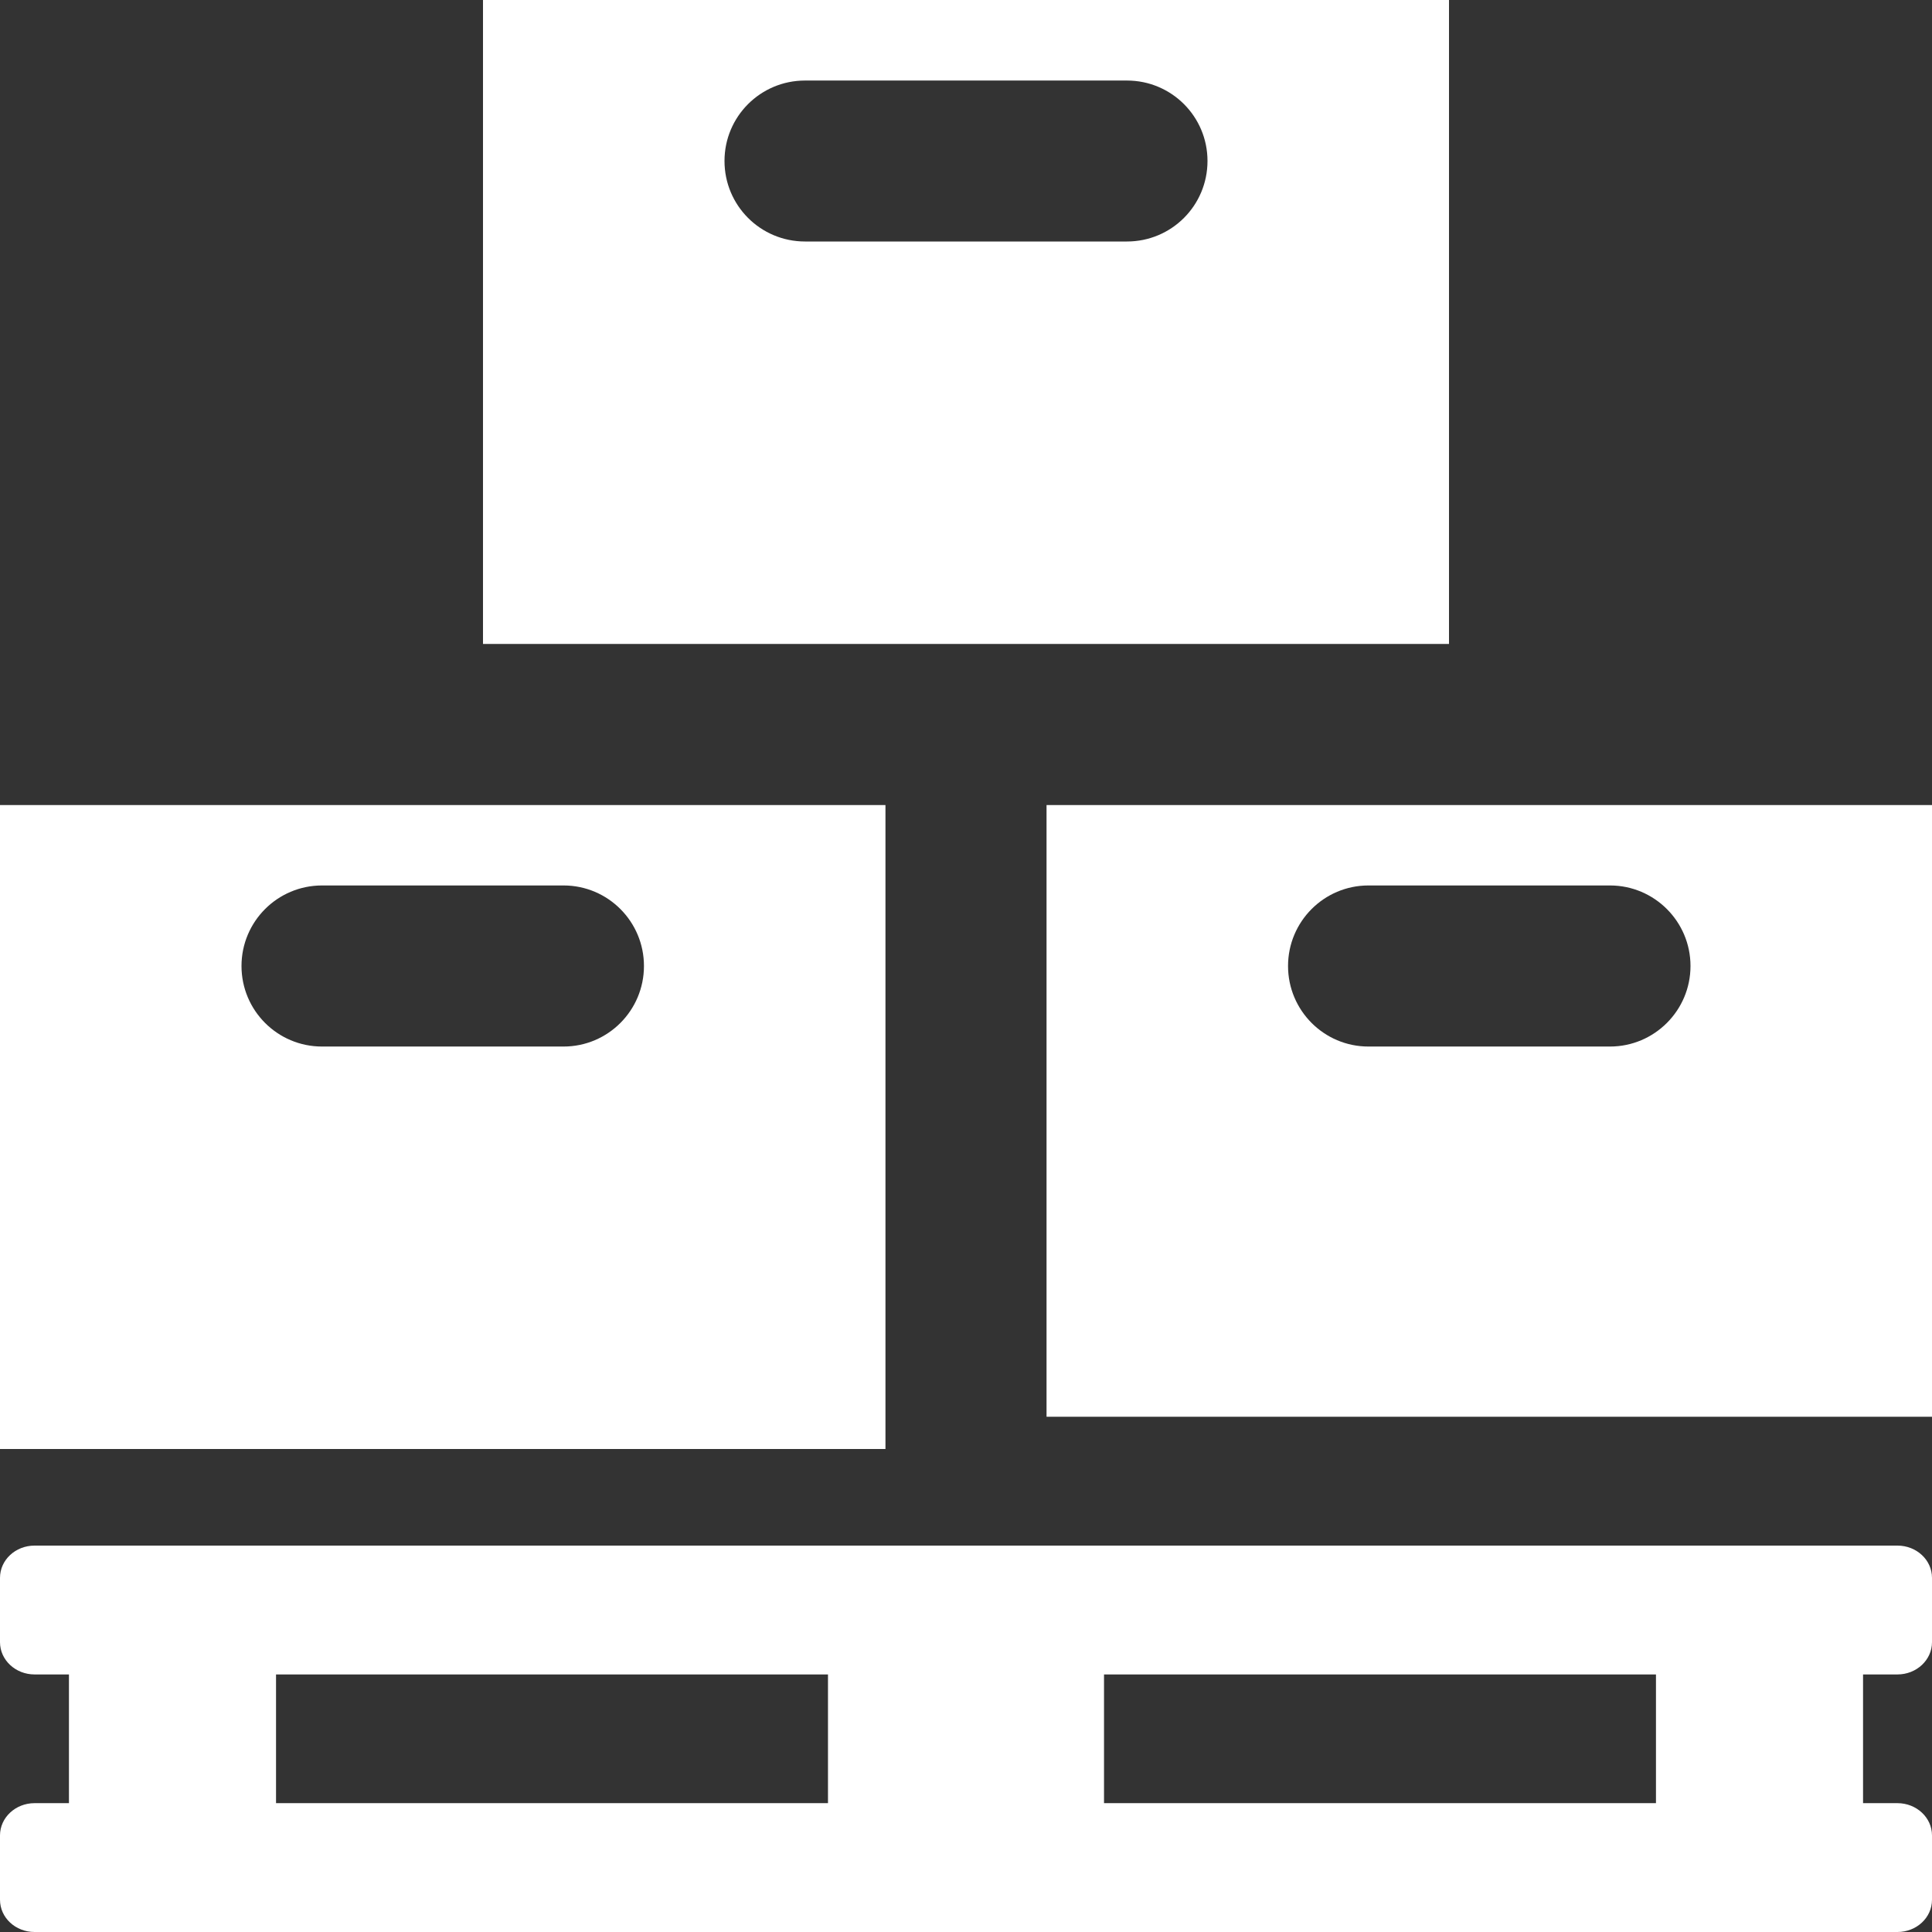 <?xml version="1.0" encoding="UTF-8"?> <svg xmlns="http://www.w3.org/2000/svg" width="16" height="16" viewBox="0 0 16 16" fill="none"><rect x="0" y="0" width="16" height="16" fill="#333333" stroke="none"/><path d="M15.714 13.867C15.872 13.867 16 13.747 16 13.6V13.067C16 12.919 15.872 12.8 15.714 12.8H0.286C0.128 12.8 0 12.919 0 13.067V13.6C0 13.747 0.128 13.867 0.286 13.867H0.571V14.933H0.286C0.128 14.933 0 15.053 0 15.2V15.733C0 15.881 0.128 16 0.286 16H15.714C15.872 16 16 15.881 16 15.733V15.2C16 15.053 15.872 14.933 15.714 14.933H15.429V13.867H15.714ZM6.857 14.933L2.286 14.933V13.867L6.857 13.867V14.933ZM13.714 14.933H9.143V13.867L13.714 13.867L13.714 14.933Z" fill="white"></path><path fill-rule="evenodd" clip-rule="evenodd" d="M16 6.667H8.667V11.733H16V6.667ZM11.333 7.333C10.965 7.333 10.667 7.632 10.667 8C10.667 8.368 10.965 8.667 11.333 8.667H13.333C13.701 8.667 14 8.368 14 8C14 7.632 13.701 7.333 13.333 7.333H11.333Z" fill="white"></path><path fill-rule="evenodd" clip-rule="evenodd" d="M7.333 6.667H0V12H7.333V6.667ZM2.667 7.333C2.298 7.333 2 7.632 2 8C2 8.368 2.298 8.667 2.667 8.667H4.667C5.035 8.667 5.333 8.368 5.333 8C5.333 7.632 5.035 7.333 4.667 7.333H2.667Z" fill="white"></path><path fill-rule="evenodd" clip-rule="evenodd" d="M12 0H4V5.333H12V0ZM6.667 0.667C6.298 0.667 6 0.965 6 1.333C6 1.702 6.298 2 6.667 2H9.333C9.702 2 10 1.702 10 1.333C10 0.965 9.702 0.667 9.333 0.667H6.667Z" fill="white"></path></svg> 